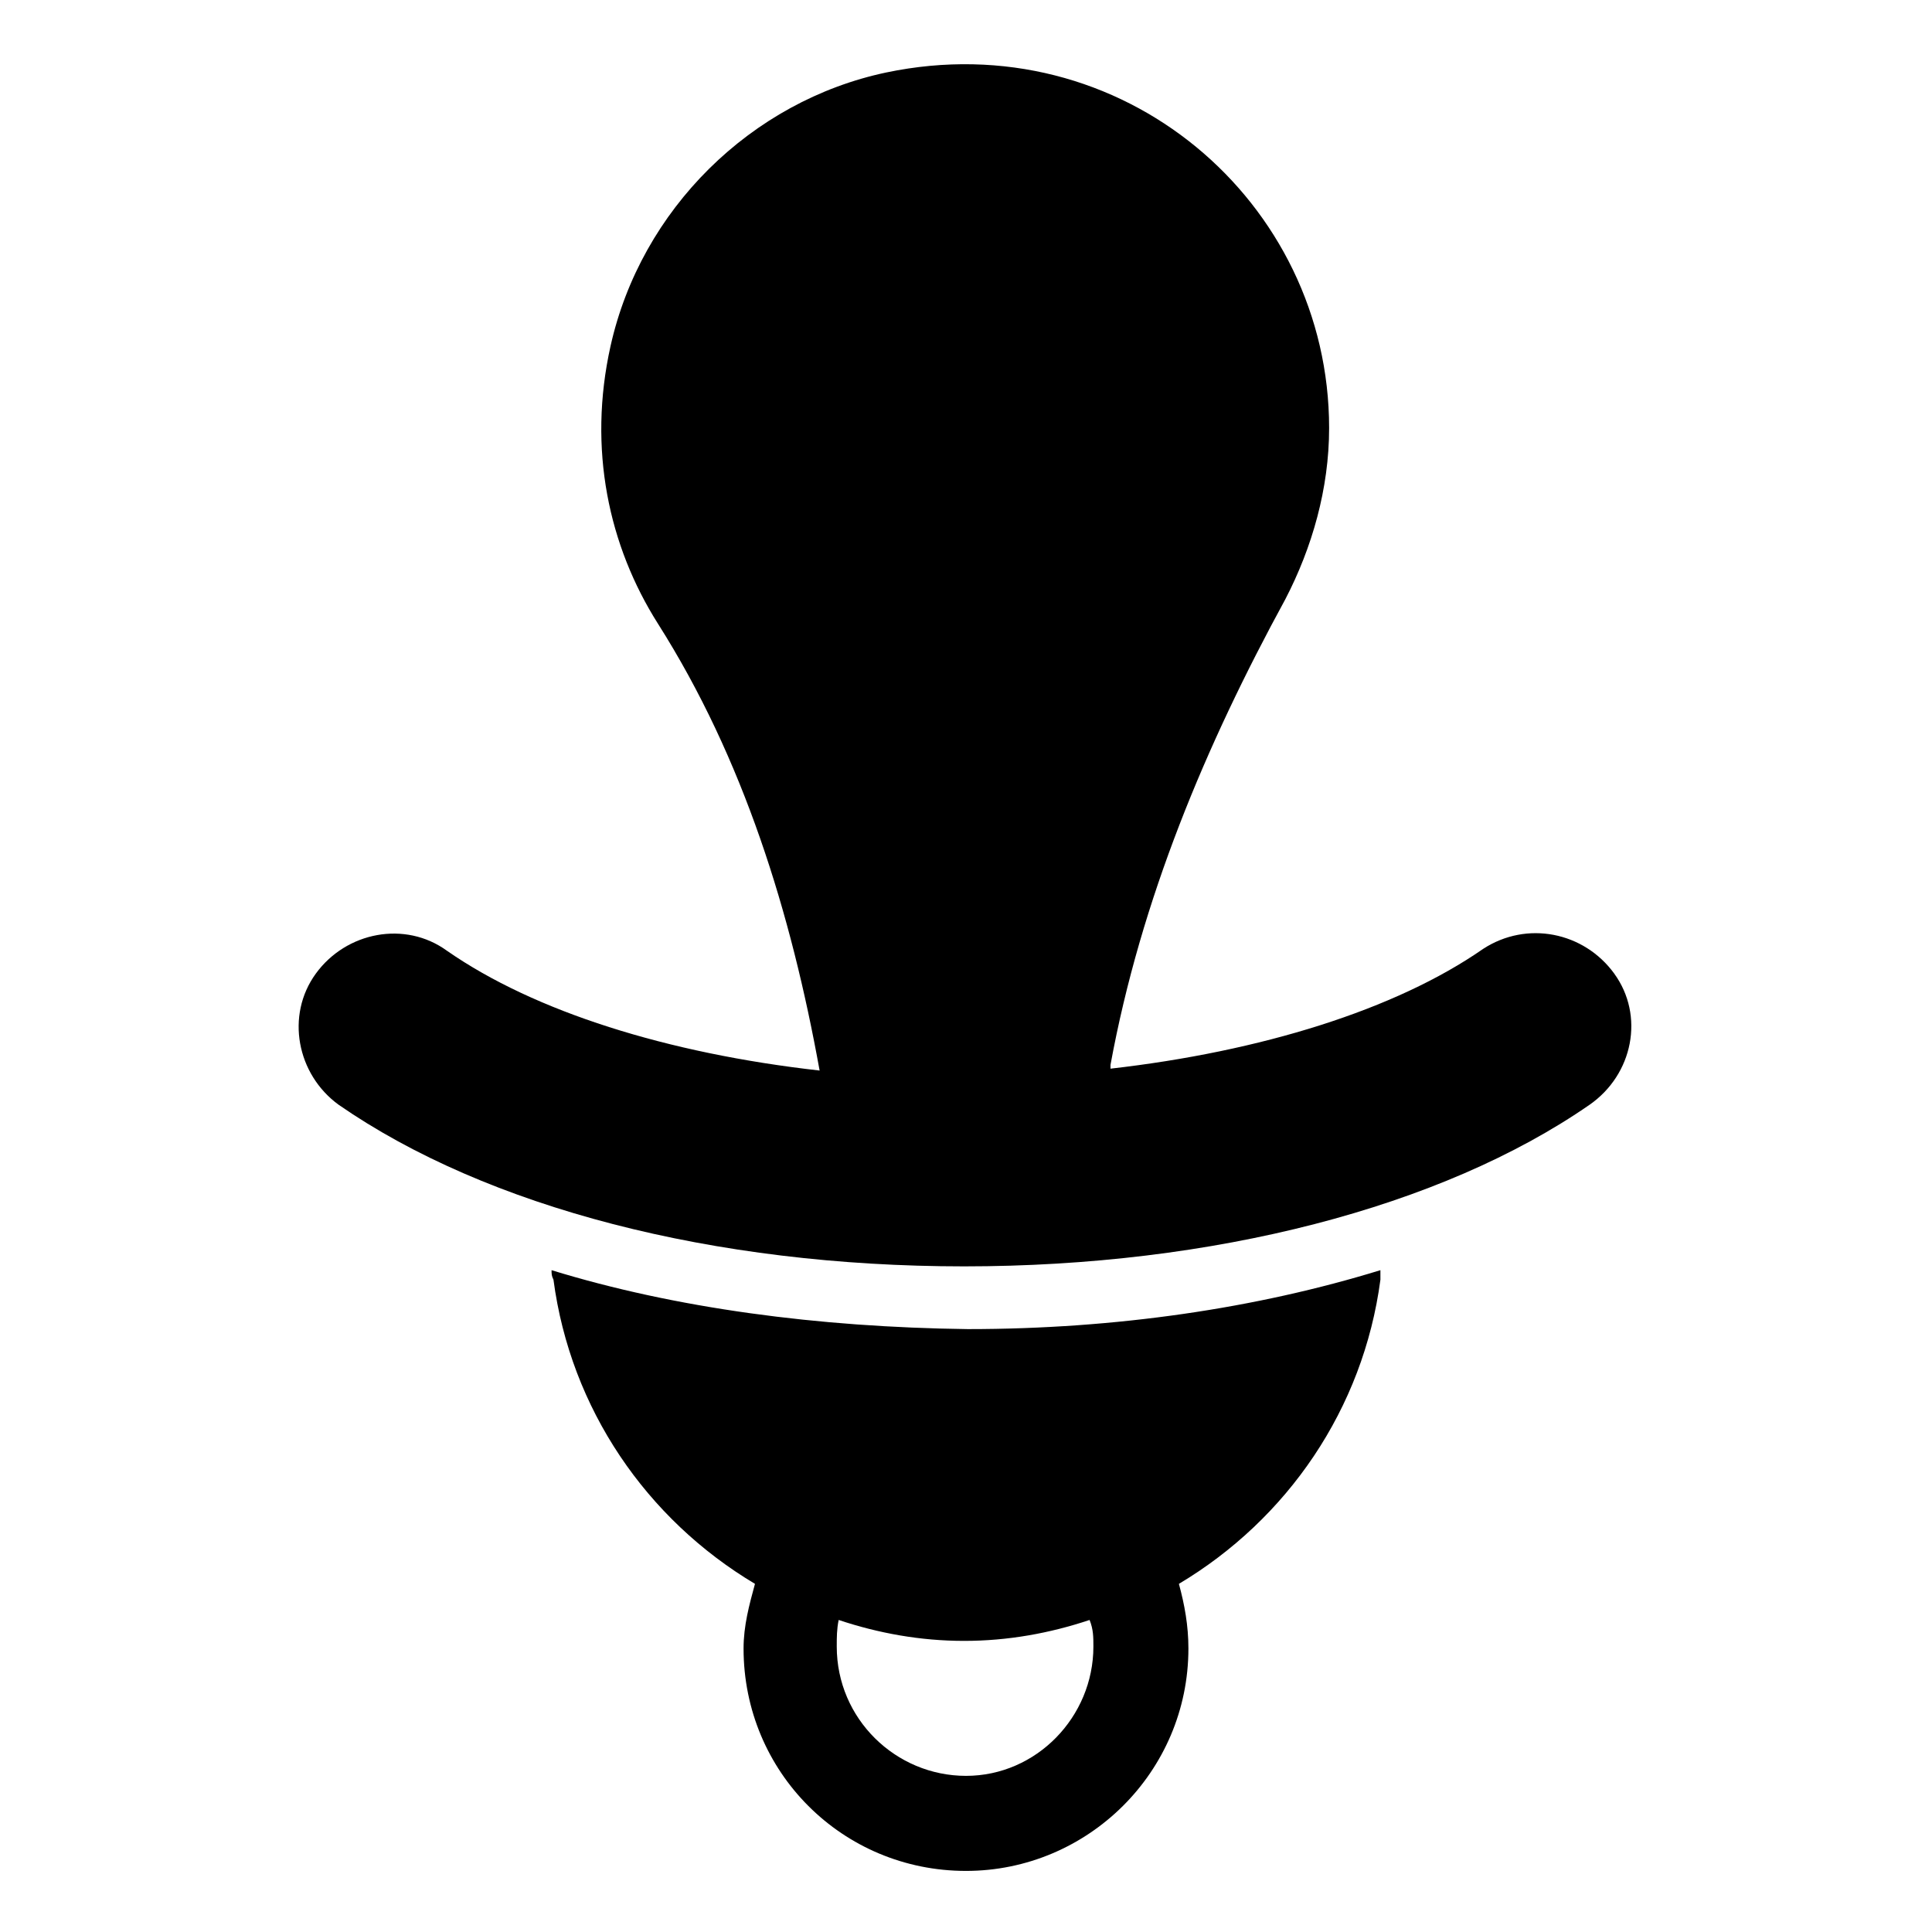 <?xml version="1.0" encoding="UTF-8"?>
<!-- Uploaded to: ICON Repo, www.iconrepo.com, Generator: ICON Repo Mixer Tools -->
<svg fill="#000000" width="800px" height="800px" version="1.1" viewBox="144 144 512 512" xmlns="http://www.w3.org/2000/svg">
 <g>
  <path d="m290.17 480.61c0 1.008 0 1.512 0.504 2.519 4.535 34.258 24.688 63.48 53.402 80.609-1.512 5.543-3.023 11.082-3.023 17.129 0 32.746 26.199 58.945 58.945 58.945 32.242 0 58.945-26.199 58.945-58.945 0-6.047-1.008-11.586-2.519-17.129 28.719-17.129 48.871-46.352 53.402-80.609v-2.519c-32.746 10.078-70.031 15.617-109.33 15.617-39.793-0.504-77.582-5.543-110.33-15.617zm143.59 99.754c0 18.641-15.113 34.258-33.754 34.258s-34.258-15.113-34.258-34.258c0-2.519 0-4.535 0.504-7.055 10.578 3.527 21.664 5.543 33.25 5.543 11.586 0 22.672-2.016 33.25-5.543 1.008 2.519 1.008 4.535 1.008 7.055z"/>
  <path d="m571.8 402.02c-8.062-11.082-23.176-14.105-34.762-6.551-23.176 16.121-58.945 27.207-98.746 31.738v-1.008c8.062-43.832 25.191-84.641 46.352-123.43 7.055-13.602 11.586-29.223 11.586-45.344 0-59.953-54.914-107.31-117.39-94.211-35.77 7.559-64.992 36.273-73.051 72.547-6.047 27.207-0.504 52.898 12.594 73.555 22.672 35.77 35.266 76.578 42.824 118.39-40.305-4.535-75.57-15.617-98.746-31.738-11.082-8.062-26.703-5.039-34.762 6.047-8.062 11.082-5.039 26.703 6.047 34.762 39.297 27.207 99.25 42.824 165.75 42.824 66 0 126.46-15.617 165.75-42.824 11.582-8.059 14.605-23.676 6.543-34.758z"/>
 </g>
</svg>